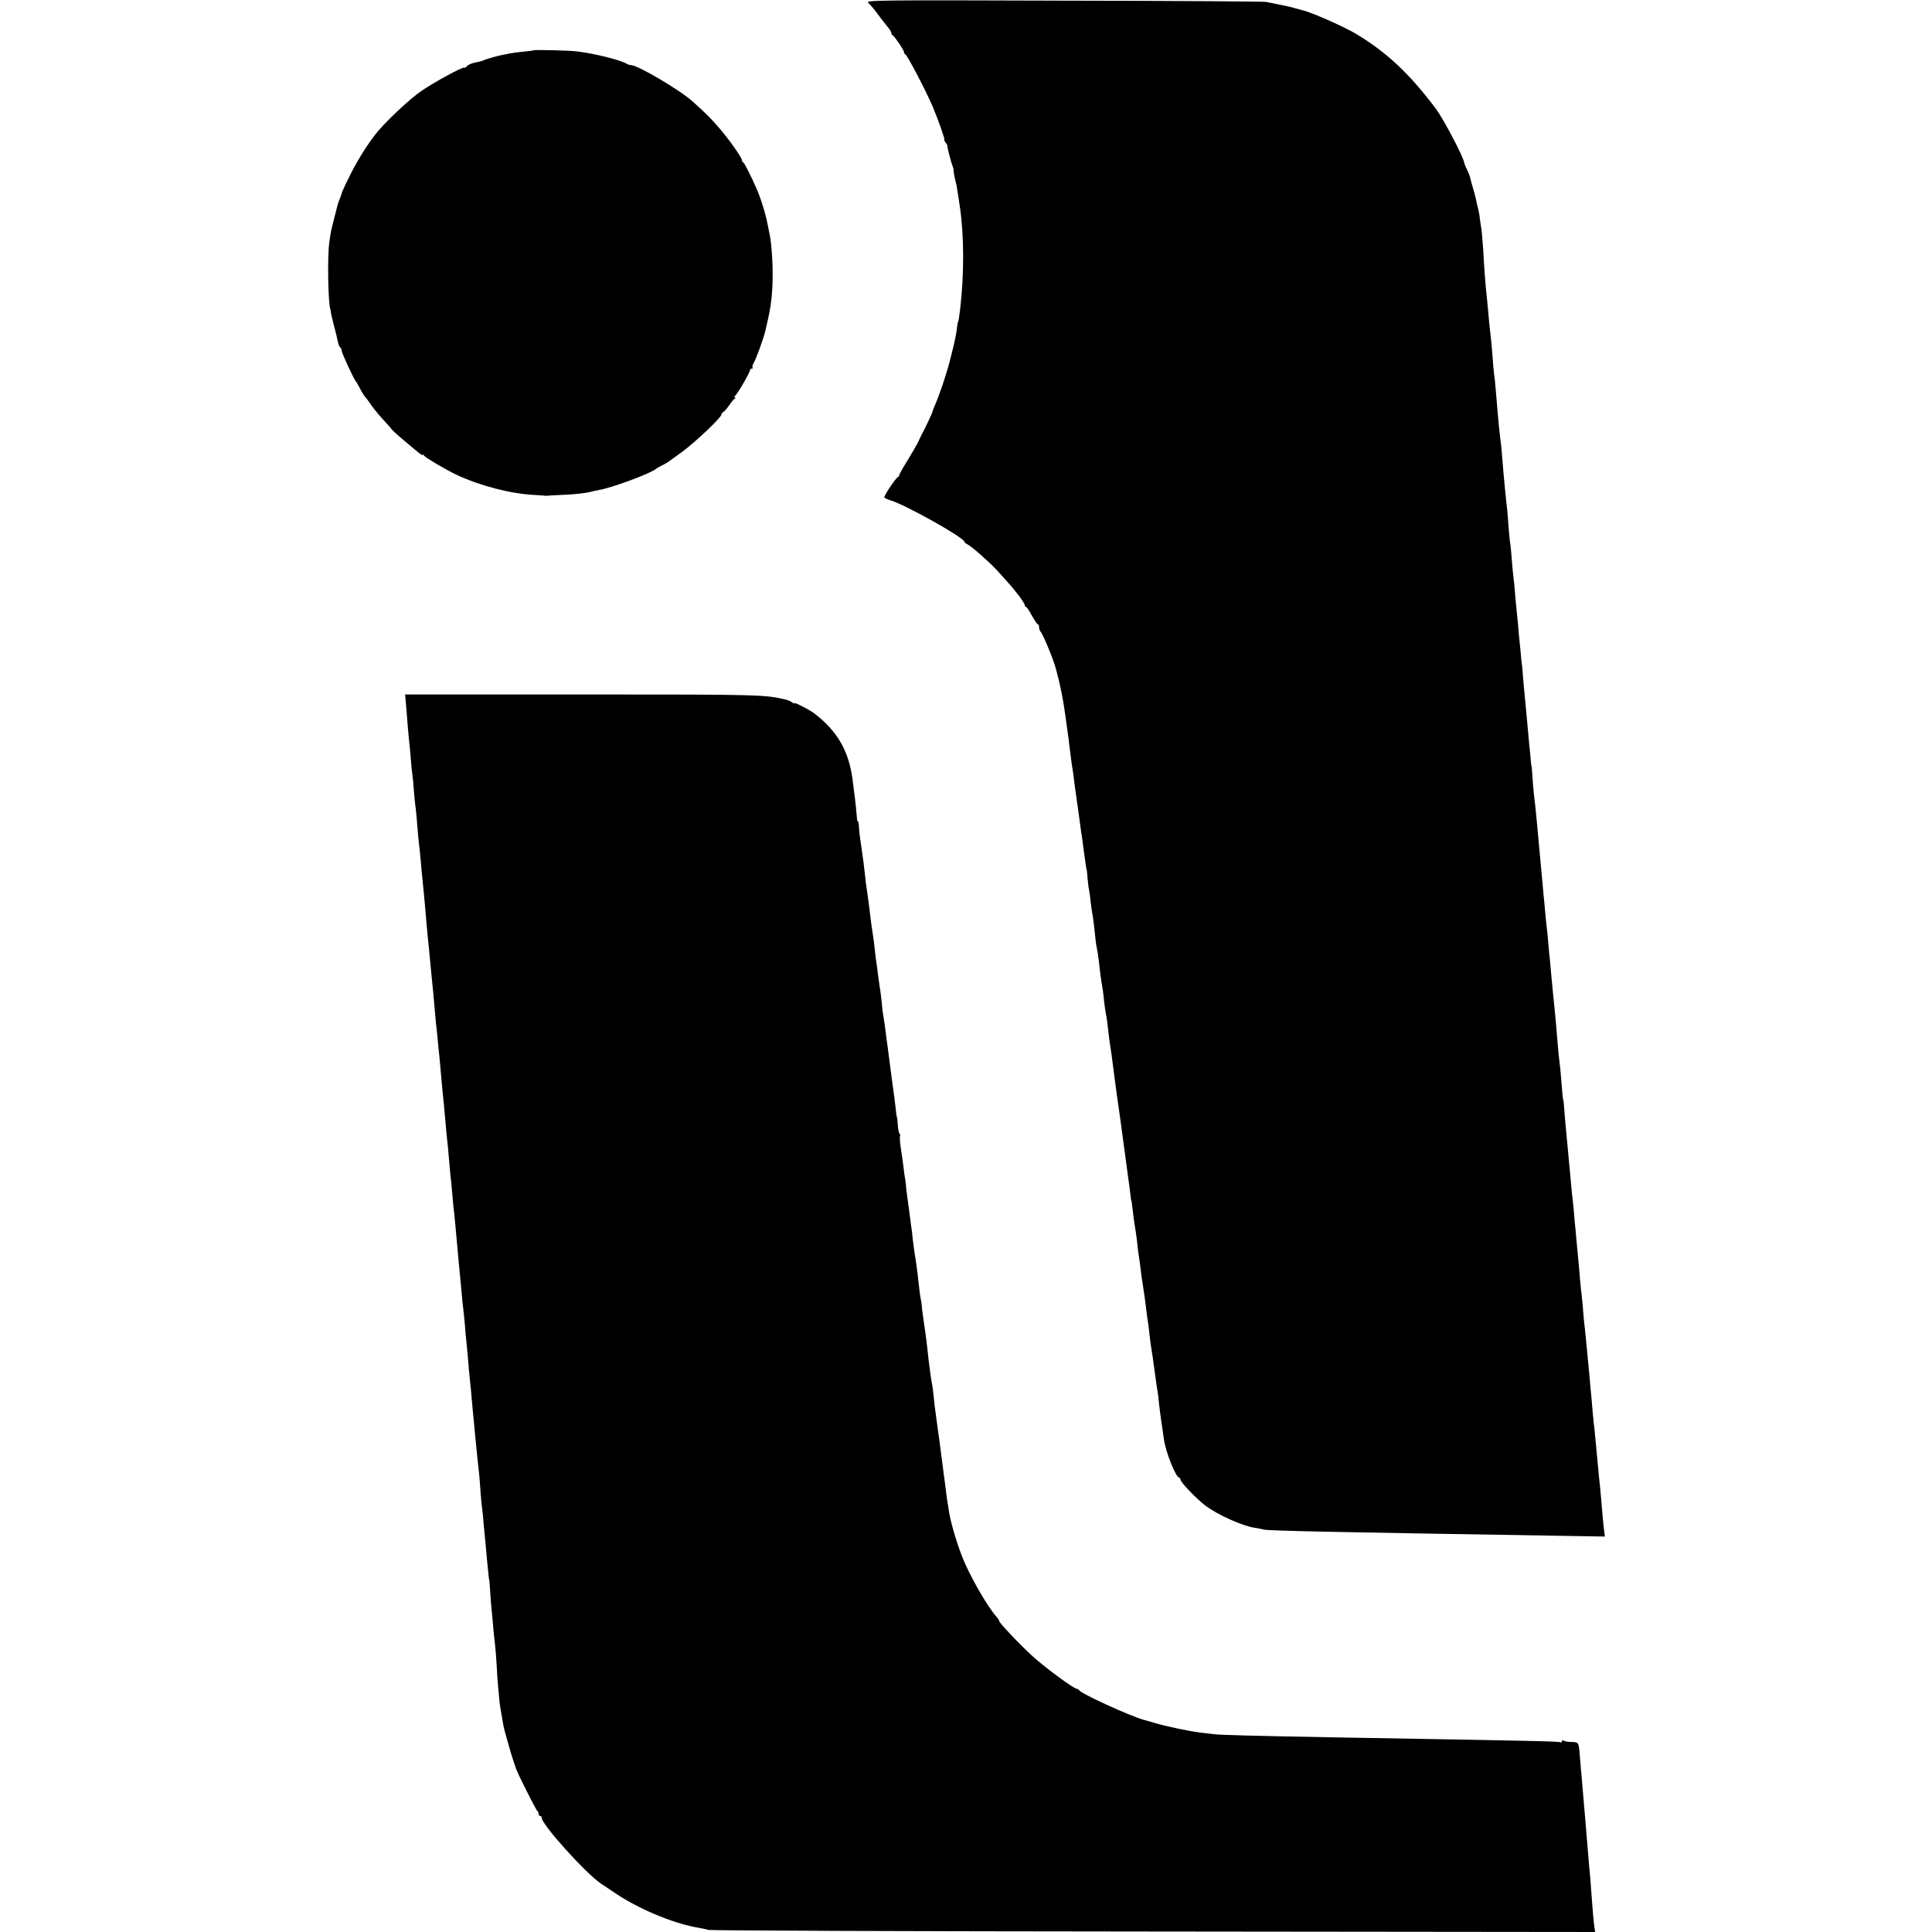 <?xml version="1.0" standalone="no"?>
<!DOCTYPE svg PUBLIC "-//W3C//DTD SVG 20010904//EN"
 "http://www.w3.org/TR/2001/REC-SVG-20010904/DTD/svg10.dtd">
<svg version="1.0" xmlns="http://www.w3.org/2000/svg"
 width="1216pt" height="1216pt" viewBox="0 0 1216 1216"
 preserveAspectRatio="xMidYMid meet">
<g transform="translate(0,1216) scale(0.1,-0.1)"
fill="#000000" stroke="none">
<path d="M5465 12142 c11 -9 36 -39 55 -65 19 -26 47 -62 62 -80 15 -18 28
-37 28 -44 0 -6 4 -13 8 -15 11 -4 72 -94 72 -106 0 -6 3 -12 8 -14 13 -6 130
-229 174 -333 34 -80 77 -205 72 -205 -4 0 0 -7 7 -17 8 -9 13 -19 12 -22 -2
-6 23 -103 34 -131 4 -8 5 -18 5 -23 -1 -4 3 -26 8 -50 6 -23 13 -55 15 -72 3
-16 10 -63 16 -104 27 -179 28 -420 3 -640 -7 -57 -11 -86 -14 -86 -1 0 -3
-11 -5 -25 -4 -41 -14 -91 -30 -155 -8 -33 -17 -69 -20 -79 -5 -22 -43 -143
-52 -166 -4 -8 -7 -18 -8 -22 -2 -5 -4 -10 -5 -13 -1 -3 -3 -8 -4 -12 -1 -5
-10 -25 -19 -47 -9 -21 -17 -41 -17 -45 0 -6 -46 -104 -61 -131 -5 -8 -17 -33
-27 -55 -10 -22 -42 -77 -70 -123 -29 -46 -52 -87 -52 -92 0 -5 -3 -10 -8 -12
-14 -6 -91 -121 -86 -129 2 -4 21 -13 42 -19 100 -32 462 -235 462 -260 0 -4
9 -11 19 -16 24 -11 133 -107 182 -159 43 -47 96 -106 107 -120 4 -5 22 -29
40 -51 17 -23 32 -47 32 -53 0 -6 4 -11 8 -11 4 0 21 -25 37 -55 17 -30 33
-55 38 -55 4 0 7 -8 7 -18 0 -10 4 -22 9 -27 15 -15 81 -174 97 -235 24 -87
42 -174 55 -263 6 -45 13 -93 15 -107 7 -51 12 -86 18 -140 4 -30 9 -68 11
-85 3 -16 7 -48 11 -70 3 -22 7 -55 9 -74 3 -19 7 -50 10 -70 2 -20 7 -52 10
-71 8 -61 16 -114 19 -140 3 -14 10 -65 16 -115 13 -96 18 -130 20 -130 0 0 3
-22 5 -50 2 -27 6 -61 9 -74 3 -13 8 -49 11 -80 4 -31 8 -63 10 -71 4 -14 15
-105 20 -160 1 -14 5 -41 9 -60 4 -19 9 -51 11 -70 8 -71 16 -136 21 -160 3
-14 7 -45 10 -70 4 -44 9 -81 18 -130 3 -14 7 -47 10 -75 5 -48 9 -81 22 -162
3 -21 7 -51 9 -68 2 -16 6 -48 9 -70 3 -21 10 -75 16 -120 6 -44 13 -91 15
-105 2 -14 16 -113 30 -220 14 -107 28 -211 31 -230 3 -19 7 -51 9 -70 2 -19
4 -35 5 -35 2 0 4 -18 14 -100 4 -33 9 -67 11 -75 2 -8 6 -40 10 -70 3 -30 7
-66 9 -80 3 -14 7 -47 11 -75 3 -27 8 -63 10 -80 3 -16 7 -46 10 -65 2 -19 7
-46 9 -60 2 -14 7 -52 11 -85 4 -32 8 -67 10 -75 2 -9 6 -41 9 -71 3 -30 8
-65 10 -79 6 -33 12 -77 26 -180 6 -47 14 -98 17 -115 3 -16 6 -48 8 -70 2
-22 9 -74 15 -115 6 -41 13 -91 16 -110 10 -77 75 -240 96 -240 4 0 8 -6 8
-13 0 -16 100 -120 155 -162 78 -59 233 -129 313 -141 20 -3 46 -8 56 -11 27
-8 440 -16 1784 -38 l363 -6 -7 58 c-6 57 -8 78 -18 198 -3 33 -8 87 -12 120
-6 63 -9 98 -19 202 -3 35 -7 77 -9 95 -3 18 -8 69 -12 113 -3 44 -8 96 -10
115 -2 19 -6 60 -8 90 -3 30 -7 78 -10 105 -3 28 -8 79 -11 115 -3 36 -8 81
-10 100 -3 19 -7 64 -10 100 -2 36 -7 81 -9 100 -3 19 -8 71 -12 115 -3 44 -8
96 -10 115 -2 19 -6 62 -9 95 -3 33 -7 78 -9 100 -3 22 -7 72 -10 110 -4 39
-8 86 -11 105 -2 19 -7 67 -10 105 -7 79 -11 119 -20 214 -11 111 -16 174 -20
226 -2 28 -4 50 -5 50 -3 0 -7 42 -14 135 -3 41 -8 91 -11 110 -3 19 -7 64
-10 100 -11 132 -14 166 -19 218 -6 56 -13 124 -21 212 -3 30 -7 75 -9 100 -3
25 -8 76 -11 114 -3 37 -7 82 -10 100 -2 17 -7 63 -10 101 -3 39 -8 86 -10
105 -2 19 -6 64 -9 100 -8 83 -16 174 -21 225 -2 22 -6 67 -9 100 -8 92 -15
155 -22 210 -3 28 -7 77 -9 110 -2 33 -4 60 -5 60 -1 0 -3 16 -5 35 -1 19 -5
62 -9 95 -3 33 -8 87 -11 120 -7 80 -15 160 -20 215 -3 25 -7 74 -10 110 -2
36 -5 65 -6 65 0 0 -2 16 -4 35 -1 19 -6 67 -10 105 -4 39 -9 88 -10 110 -2
22 -7 67 -10 100 -4 33 -8 83 -10 110 -2 28 -6 68 -9 90 -3 22 -8 74 -11 115
-3 42 -7 85 -9 97 -3 12 -7 59 -11 105 -3 46 -7 97 -9 113 -7 57 -23 220 -31
325 -2 36 -7 85 -11 110 -3 25 -7 65 -10 90 -2 25 -6 70 -9 100 -3 30 -7 83
-10 118 -3 34 -7 81 -11 105 -3 23 -7 69 -9 102 -2 33 -7 80 -9 105 -10 89
-17 156 -21 210 -3 30 -7 71 -9 90 -6 50 -15 169 -21 285 -4 55 -9 114 -12
130 -3 17 -7 44 -9 60 -1 17 -6 41 -9 55 -4 14 -11 43 -15 65 -5 22 -14 56
-20 75 -6 19 -13 46 -16 59 -3 13 -12 37 -20 53 -9 17 -17 38 -19 47 -7 40
-132 276 -177 336 -166 221 -310 356 -503 472 -75 45 -281 136 -335 148 -3 1
-24 7 -47 13 -23 7 -68 17 -100 23 -32 6 -69 14 -83 17 -14 3 -587 7 -1275 8
-1189 4 -1249 3 -1230 -14z"/>
<path d="M3356 11843 c-1 -2 -29 -5 -62 -8 -32 -3 -70 -8 -84 -11 -14 -3 -36
-7 -50 -10 -27 -5 -86 -22 -110 -31 -22 -9 -21 -9 -62 -17 -21 -5 -42 -14 -49
-22 -6 -8 -14 -12 -18 -10 -10 6 -190 -92 -271 -148 -67 -46 -200 -170 -266
-246 -58 -68 -126 -174 -176 -273 -28 -55 -51 -105 -53 -111 -1 -6 -8 -24 -14
-41 -7 -16 -14 -37 -16 -45 -2 -8 -11 -43 -20 -77 -20 -79 -24 -95 -33 -163
-12 -94 -7 -381 8 -420 1 -3 2 -8 2 -11 -1 -3 8 -42 19 -85 12 -43 23 -91 26
-107 3 -15 9 -30 14 -33 5 -3 9 -12 9 -20 0 -14 78 -184 90 -194 3 -3 14 -23
25 -44 11 -22 25 -44 30 -50 6 -6 25 -31 42 -56 17 -25 52 -67 78 -95 25 -27
50 -55 53 -60 4 -6 39 -38 78 -70 106 -90 114 -95 114 -87 0 4 4 2 8 -5 9 -13
138 -90 207 -122 145 -68 336 -118 485 -126 36 -2 67 -4 70 -5 3 -1 9 -1 15 0
5 1 46 3 90 5 77 3 154 11 185 20 8 2 29 7 46 10 85 14 337 108 364 135 3 3
19 12 35 20 17 8 35 18 40 22 6 4 46 34 91 66 80 59 244 214 244 232 0 5 6 13
13 17 7 4 24 24 37 43 13 19 29 38 35 42 6 5 6 8 0 8 -6 0 -6 3 1 8 14 9 94
147 94 161 0 6 5 11 12 11 6 0 8 3 5 7 -4 3 -1 16 6 27 13 19 64 159 73 199 2
9 6 25 8 35 29 120 39 203 39 322 1 85 -8 203 -18 250 -3 14 -8 41 -12 60 -4
19 -8 37 -8 40 -20 78 -41 142 -62 190 -33 76 -78 165 -85 168 -5 2 -8 8 -8
13 0 17 -81 131 -144 204 -57 66 -77 85 -166 166 -80 72 -346 229 -388 229 -7
0 -20 4 -30 10 -43 24 -196 62 -307 76 -54 7 -273 12 -279 7z"/>
<path d="M2555 7732 c12 -151 15 -190 19 -227 3 -22 8 -74 11 -115 3 -41 8
-91 11 -110 3 -19 7 -63 9 -98 3 -35 7 -82 11 -105 3 -23 7 -67 9 -97 4 -54
10 -117 19 -195 2 -22 7 -71 10 -110 4 -38 9 -92 12 -120 6 -61 12 -128 19
-215 3 -36 8 -83 10 -105 3 -22 7 -67 10 -100 3 -33 8 -85 11 -115 8 -78 13
-127 18 -190 3 -30 7 -80 10 -110 4 -30 8 -77 11 -105 2 -27 7 -72 10 -100 3
-27 7 -77 10 -110 3 -33 7 -82 10 -110 6 -49 11 -110 20 -210 2 -27 6 -70 9
-95 3 -25 8 -76 11 -115 3 -38 8 -89 10 -112 3 -23 8 -68 10 -100 3 -32 7 -76
9 -98 5 -36 13 -126 22 -225 3 -34 10 -115 18 -195 2 -22 7 -74 11 -115 3 -41
8 -90 11 -109 2 -18 7 -63 10 -100 2 -36 7 -82 9 -101 2 -19 7 -71 11 -115 3
-44 8 -96 10 -115 5 -40 10 -96 18 -190 4 -36 8 -87 11 -114 2 -27 7 -74 10
-105 6 -63 15 -149 21 -201 2 -19 6 -72 9 -118 4 -45 8 -91 10 -100 2 -10 6
-56 10 -103 4 -46 9 -93 10 -104 1 -11 6 -60 10 -110 12 -120 12 -125 14 -127
1 -2 4 -34 6 -73 2 -38 7 -95 10 -125 3 -30 8 -80 10 -110 3 -30 7 -73 10 -95
3 -22 8 -83 11 -135 2 -52 7 -117 10 -145 3 -27 5 -57 6 -65 0 -8 4 -42 10
-75 6 -33 12 -72 15 -87 2 -15 13 -58 24 -95 11 -38 21 -72 22 -78 7 -23 29
-91 36 -110 20 -50 126 -260 133 -263 4 -2 8 -10 8 -18 0 -8 5 -14 10 -14 6 0
10 -5 10 -12 0 -42 276 -348 372 -413 8 -5 50 -34 94 -63 141 -95 353 -184
502 -212 31 -5 68 -13 82 -17 14 -4 1275 -9 2802 -10 l2778 -3 -5 32 c-5 35
-14 142 -21 243 -2 33 -6 83 -9 110 -3 28 -7 79 -10 115 -3 36 -7 90 -10 120
-2 30 -7 84 -10 120 -5 63 -11 131 -20 235 -3 28 -7 79 -10 115 -8 107 -7 104
-52 106 -22 0 -45 4 -51 8 -7 4 -12 2 -12 -4 0 -6 -4 -9 -9 -6 -9 6 -147 9
-1422 31 -497 9 -722 15 -759 20 -19 2 -57 7 -85 10 -67 8 -220 40 -292 62
-32 9 -60 18 -63 18 -90 25 -400 167 -408 187 -2 4 -8 8 -13 8 -19 0 -195 129
-279 205 -80 72 -224 225 -212 225 3 0 -4 10 -15 23 -59 65 -177 271 -220 387
-34 87 -69 209 -79 270 -2 14 -6 40 -9 58 -3 17 -8 49 -10 70 -3 20 -7 55 -10
77 -3 22 -8 57 -10 77 -14 112 -34 257 -40 298 -9 62 -18 138 -20 165 -1 17
-5 44 -8 60 -7 35 -15 93 -23 161 -10 95 -17 152 -33 259 -5 33 -9 67 -9 75 0
8 -3 26 -6 40 -5 26 -12 79 -21 165 -4 28 -8 61 -10 75 -9 53 -15 97 -20 140
-2 25 -6 59 -9 75 -2 17 -7 51 -10 77 -3 26 -10 76 -15 110 -5 35 -9 70 -9 78
0 8 -3 26 -5 40 -3 14 -8 50 -11 80 -4 30 -11 83 -17 118 -5 35 -7 67 -4 72 3
5 2 11 -3 14 -4 3 -9 26 -11 52 -1 26 -4 51 -6 54 -2 3 -6 33 -9 66 -4 32 -8
68 -10 79 -2 12 -7 48 -11 80 -4 33 -9 71 -11 85 -2 14 -6 44 -9 68 -3 23 -7
55 -9 70 -3 15 -7 52 -11 82 -3 30 -9 69 -12 85 -3 17 -7 44 -9 60 -4 50 -12
118 -18 150 -2 17 -7 53 -11 80 -3 28 -8 61 -10 75 -2 14 -7 48 -9 75 -3 28
-8 66 -11 85 -3 19 -8 53 -11 75 -12 105 -22 175 -30 230 -3 17 -7 46 -8 65
-6 58 -16 132 -26 200 -6 36 -12 84 -13 107 -1 24 -4 43 -7 43 -3 0 -6 8 -6
18 -1 19 -12 128 -19 176 -2 17 -6 49 -9 71 -24 180 -97 305 -241 415 -32 24
-125 72 -125 64 0 -3 -6 -1 -14 5 -8 7 -25 14 -37 17 -135 32 -151 33 -1276
33 l-1123 0 5 -57z"/>
</g>
</svg>
